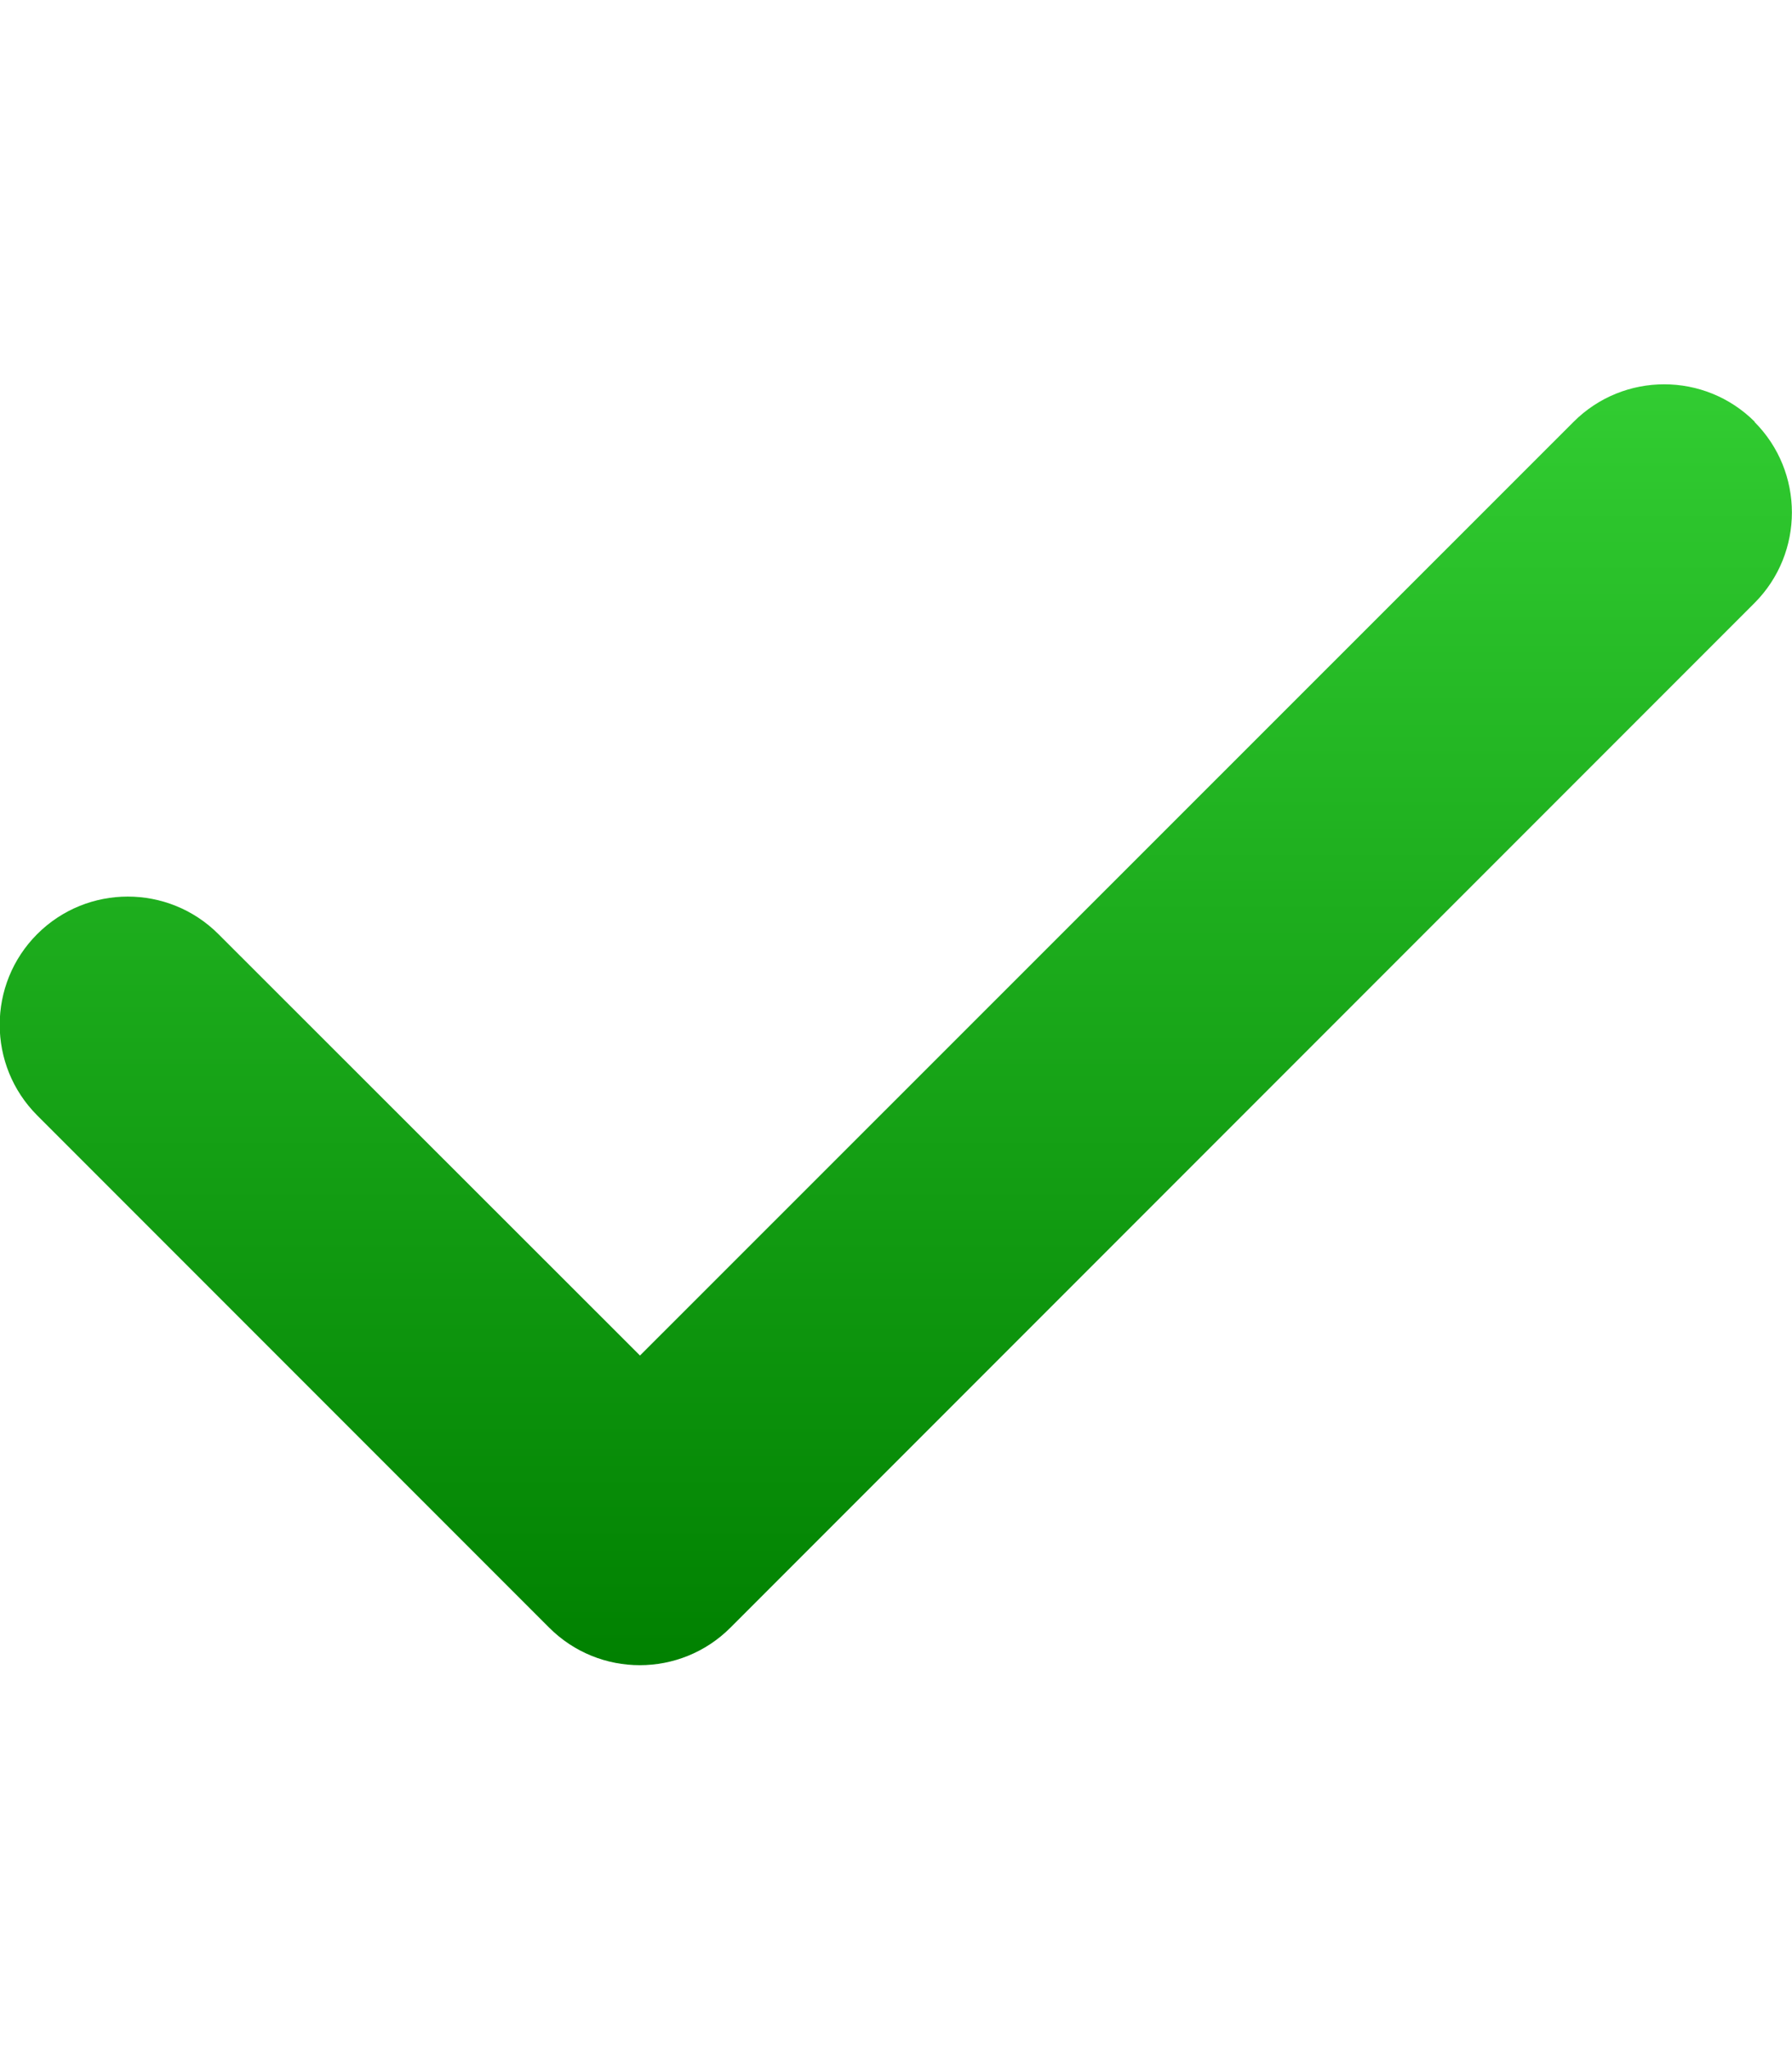 <svg version="1.0" xmlns="http://www.w3.org/2000/svg" viewBox="0 0 448 512" aria-hidden="true">
  <defs>
    <linearGradient id="MyGradient" x1="0%" y1="100%" x2="0%" y2="0%">
      <stop offset="0%" stop-color="green" />
      <stop offset="100%" stop-color="limegreen" />
    </linearGradient>
  </defs>
  <g id="Check1_layer">
    <path d="M438.6 105.4c12.5 12.5 12.5 32.8 0 45.3l-256 256c-12.5 12.5-32.8 12.5-45.3 0l-128-128c-12.5-12.5-12.5-32.8 0-45.3s32.8-12.5 45.3 0L160 338.7 393.4 105.4c12.5-12.5 32.8-12.5 45.3 0z" fill="url(#MyGradient)" />
  </g>
</svg>